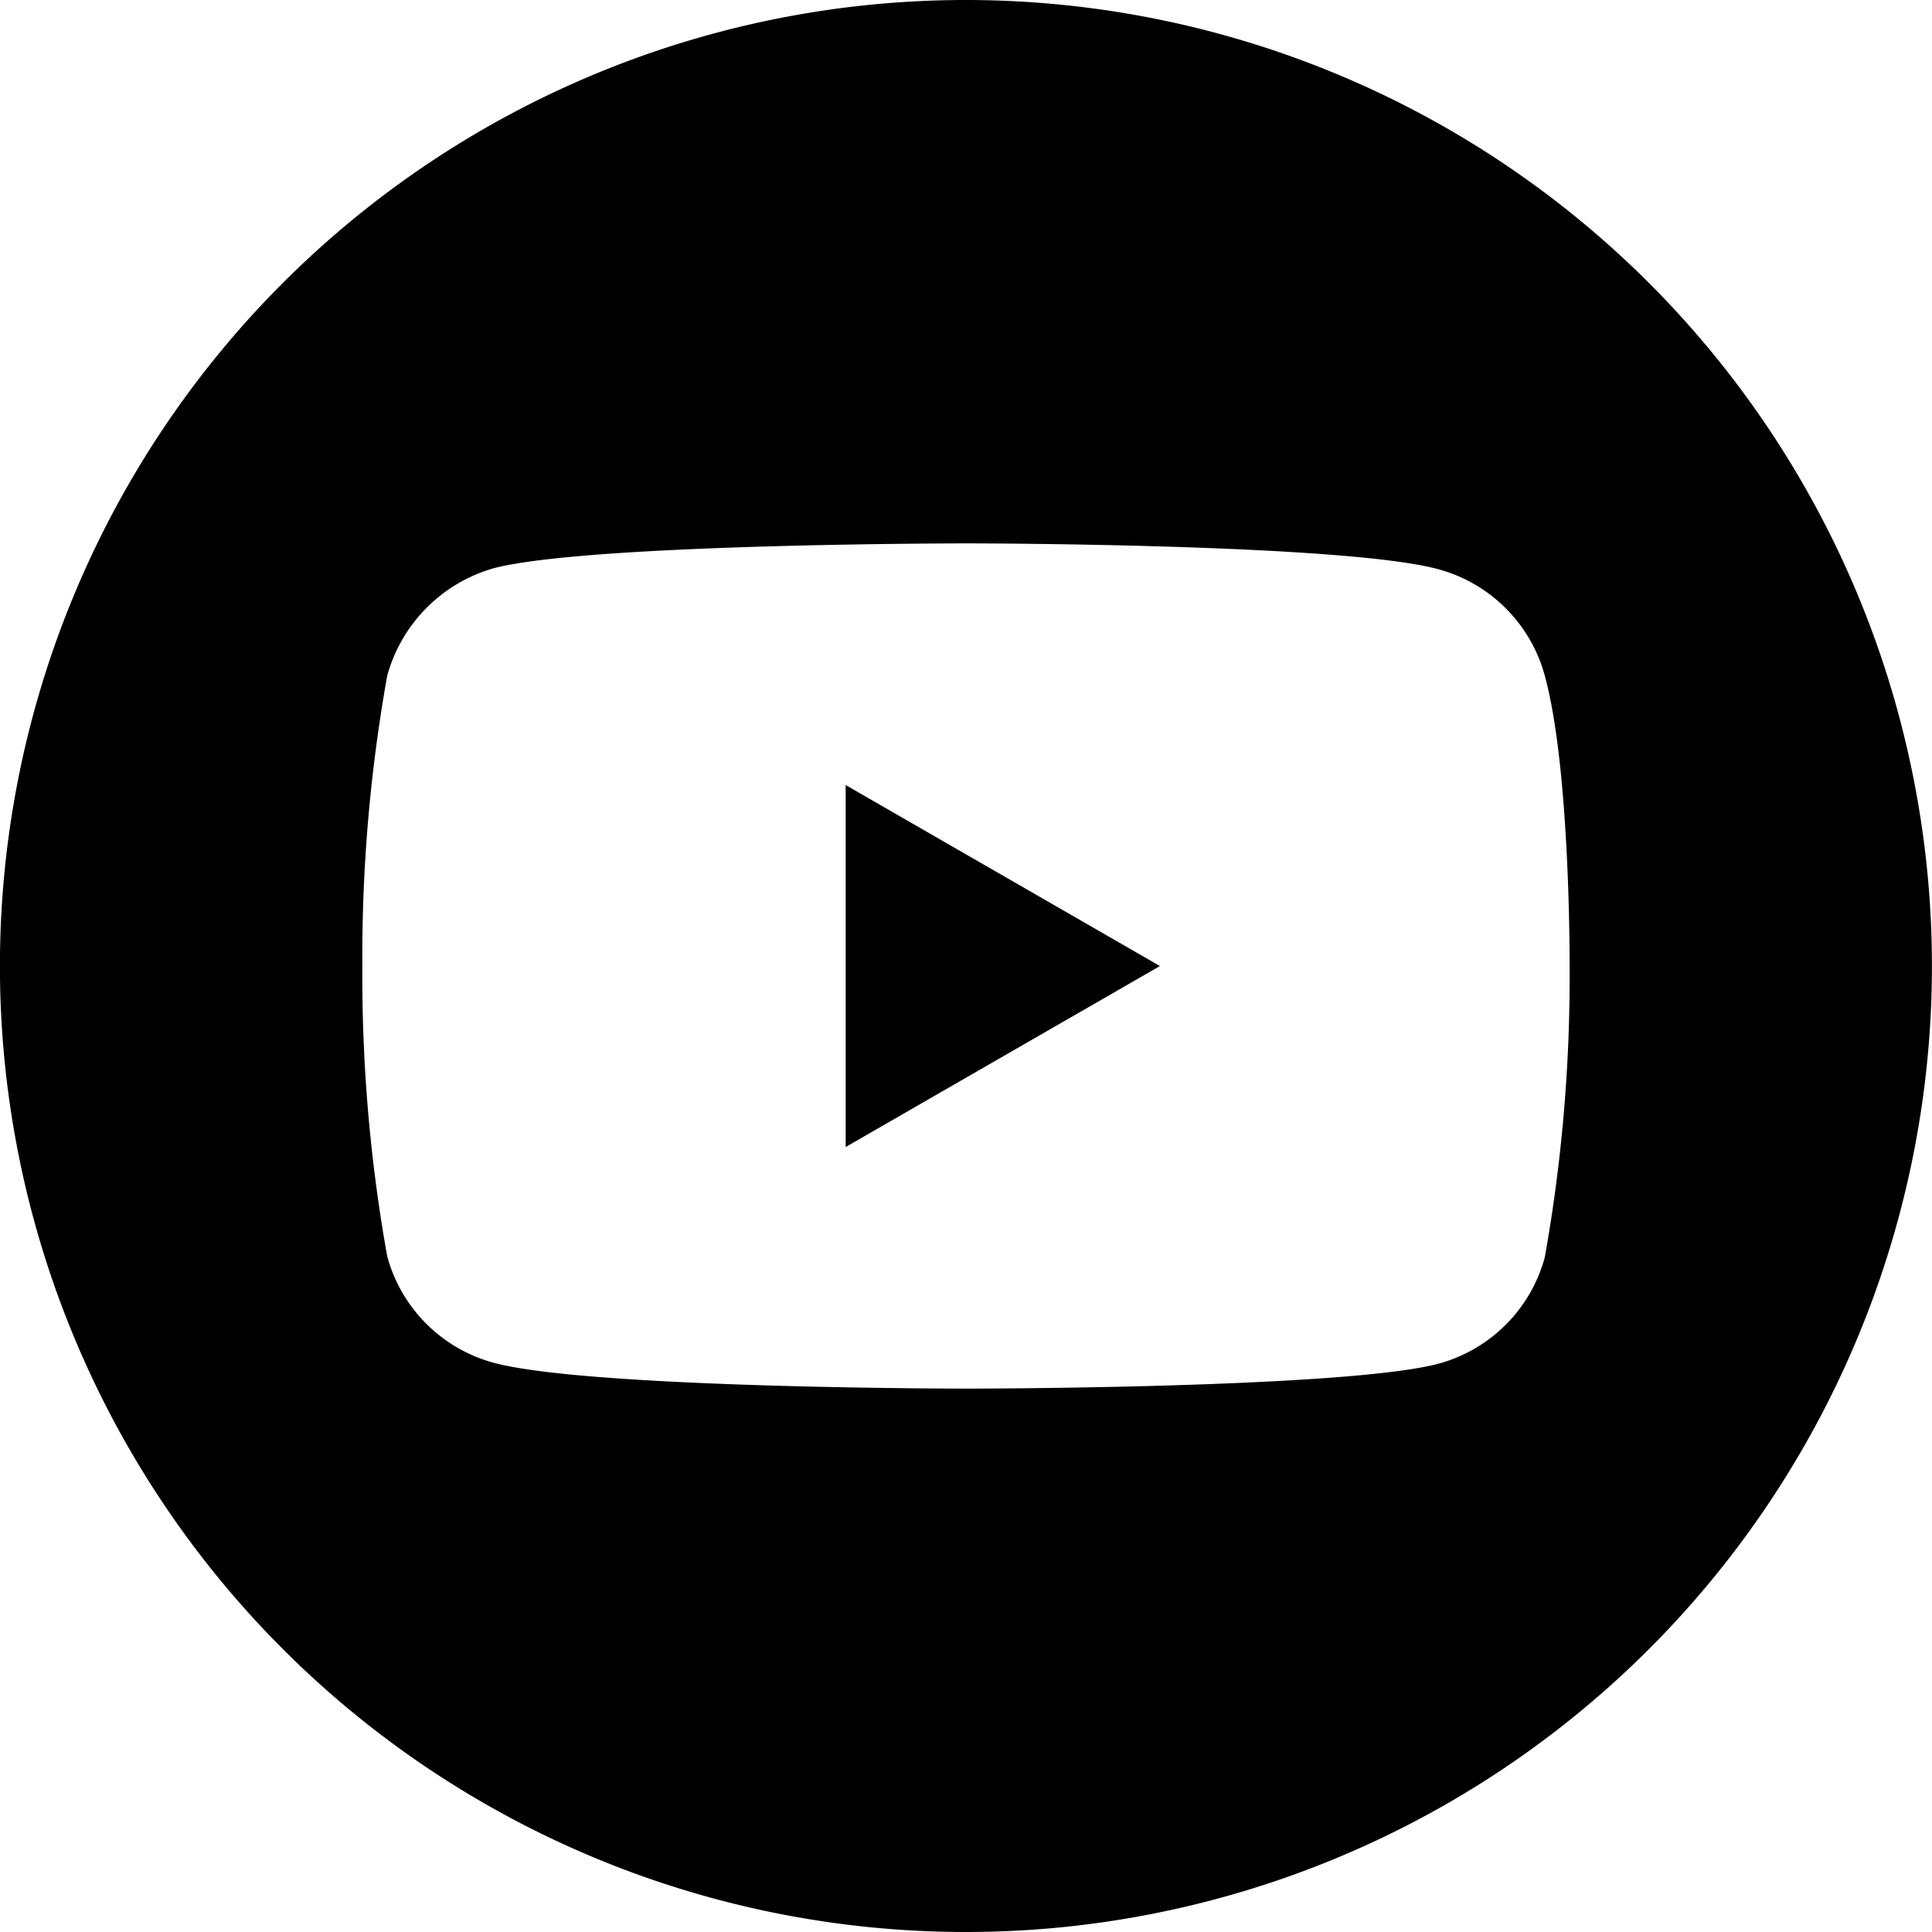 <svg id="youtube-2" xmlns="http://www.w3.org/2000/svg" width="55.302" height="55.302" viewBox="0 0 55.302 55.302">
  <path id="Trazado_13" data-name="Trazado 13" d="M224.113,218.4l8.995-5.18-8.995-5.18Zm0,0" transform="translate(-199.906 -185.568)"/>
  <path id="Trazado_14" data-name="Trazado 14" d="M27.651,0A27.651,27.651,0,1,0,55.3,27.651,27.654,27.654,0,0,0,27.651,0ZM44.929,27.679a45.638,45.638,0,0,1-.711,8.312,4.33,4.33,0,0,1-3.046,3.045c-2.7.712-13.521.712-13.521.712s-10.788,0-13.521-.74a4.33,4.33,0,0,1-3.046-3.046,45.437,45.437,0,0,1-.712-8.311,45.607,45.607,0,0,1,.712-8.311,4.418,4.418,0,0,1,3.046-3.074c2.7-.712,13.521-.712,13.521-.712s10.816,0,13.521.74a4.33,4.33,0,0,1,3.046,3.046C44.958,22.044,44.929,27.679,44.929,27.679Zm0,0"/>
</svg>
